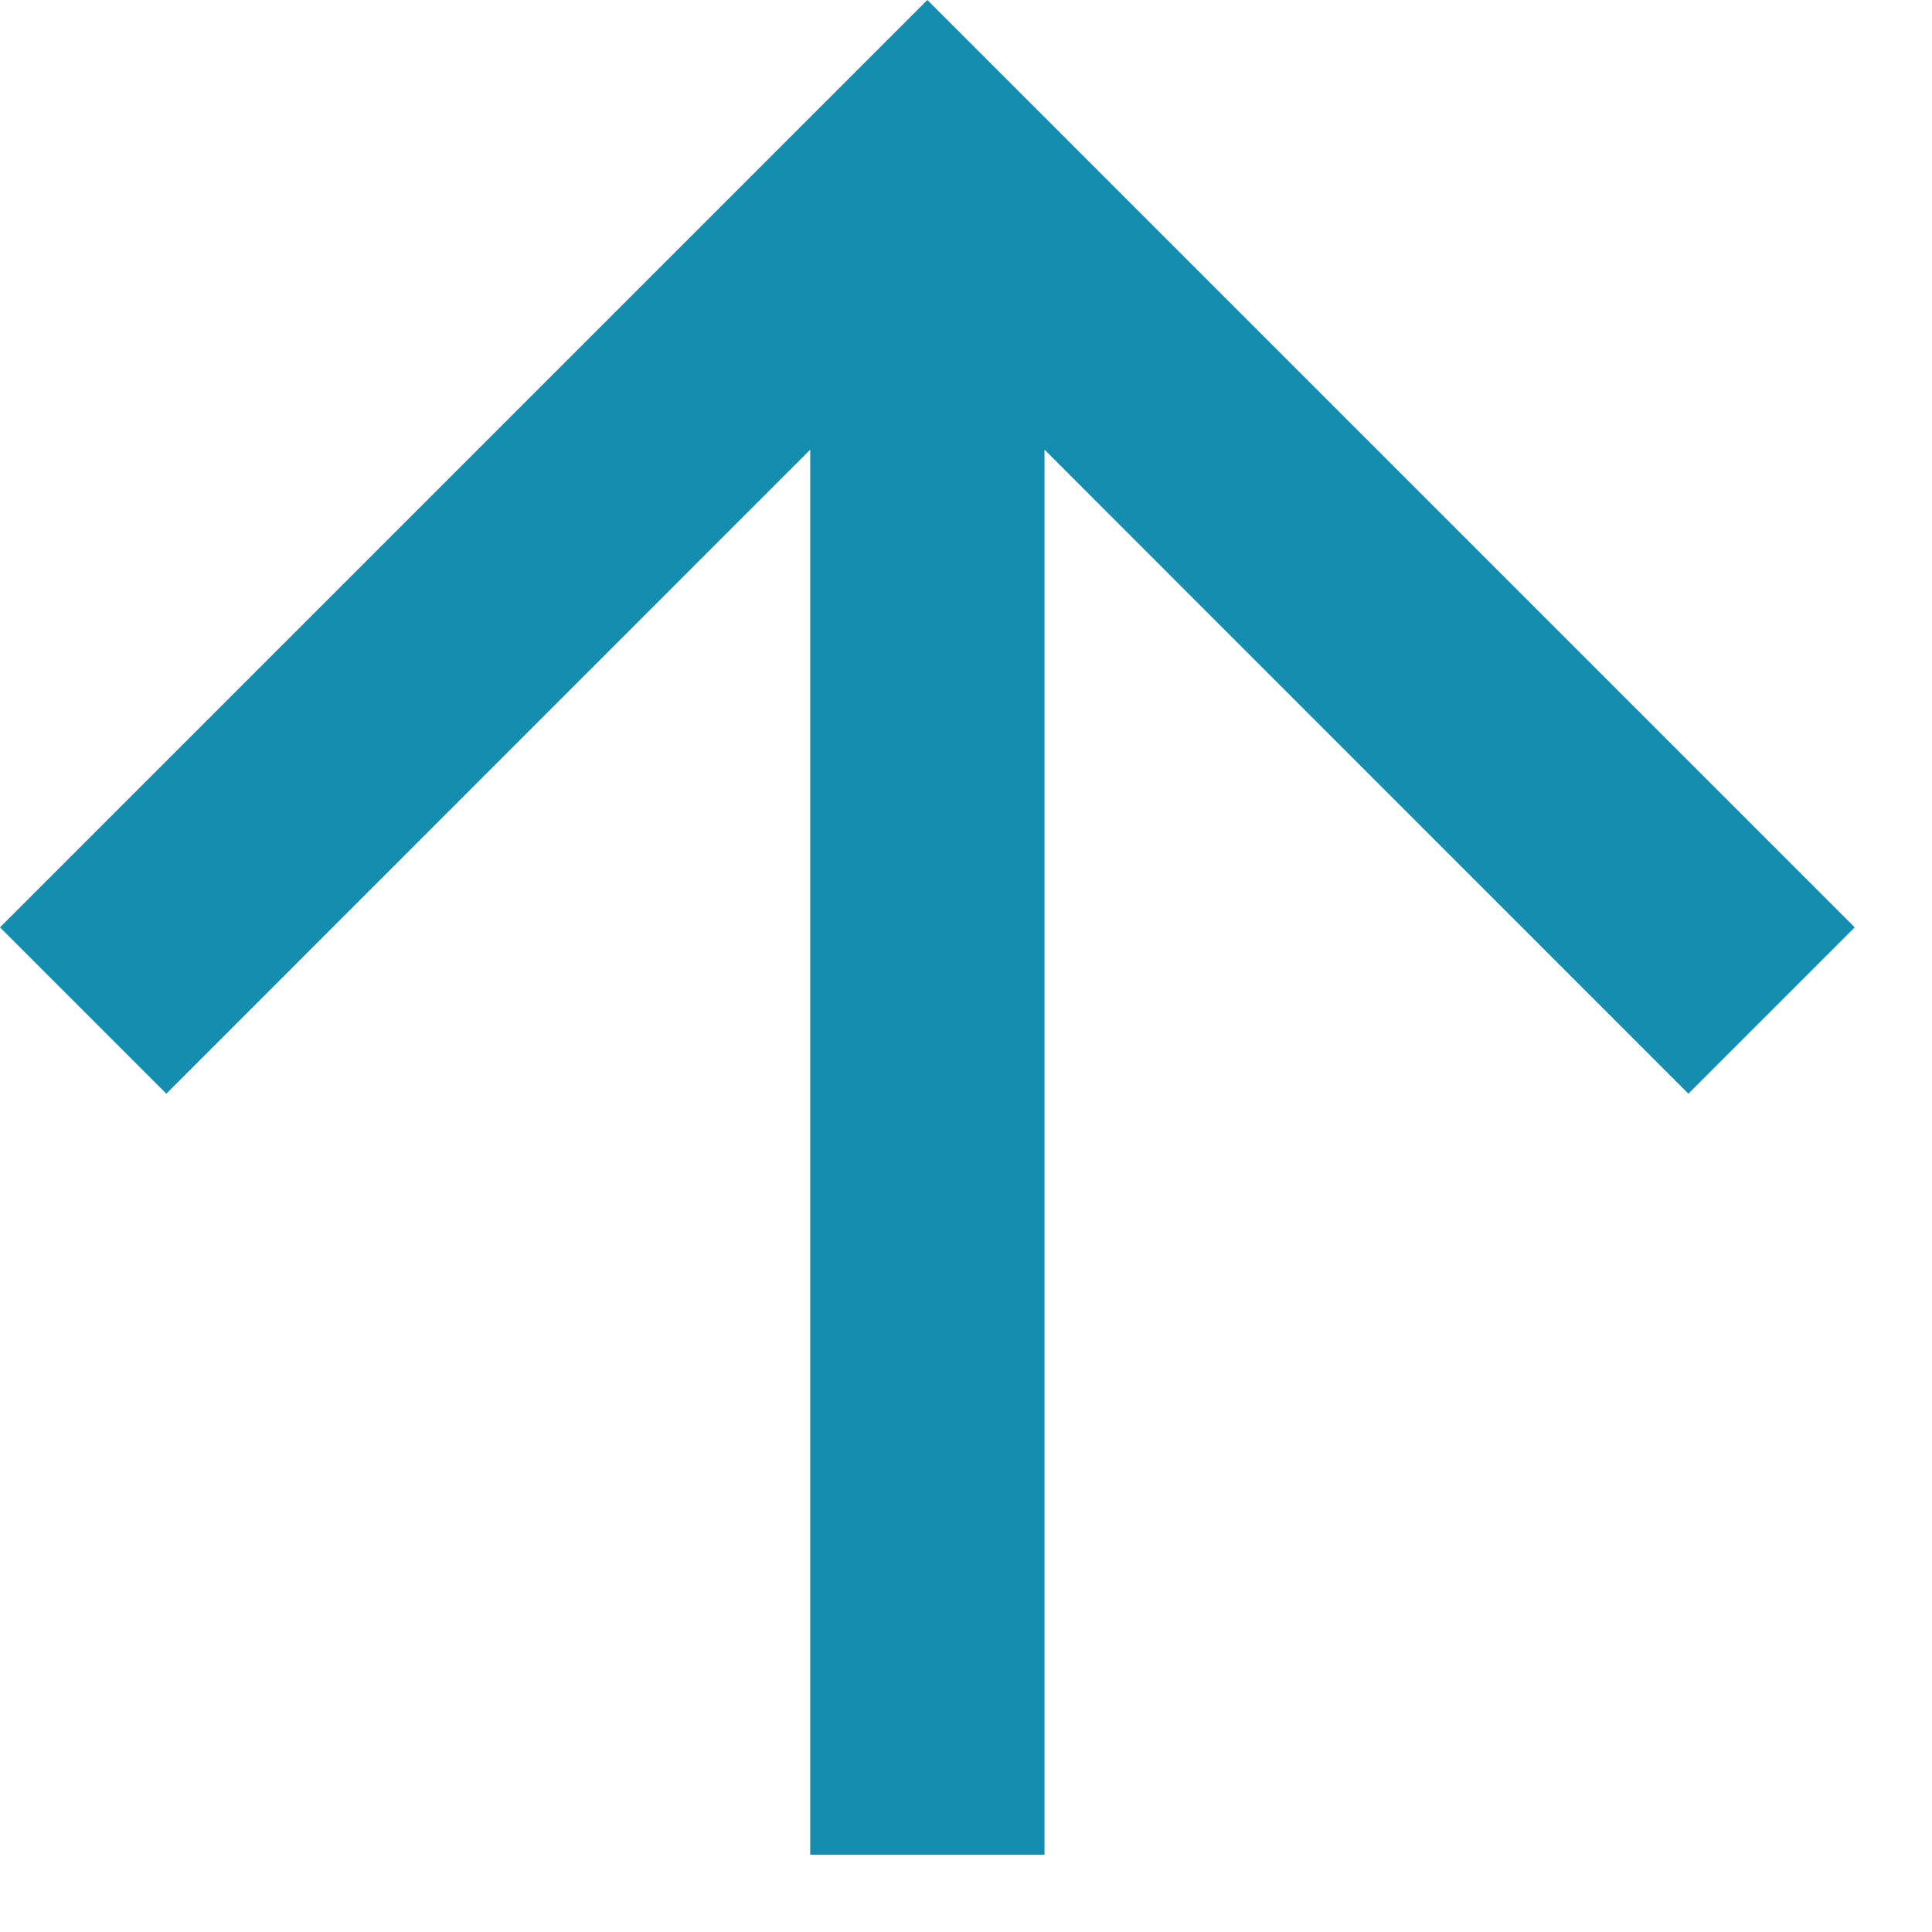 <svg width="11" height="11" viewBox="0 0 11 11" fill="none" xmlns="http://www.w3.org/2000/svg">
<path d="M5.947 10.56L4.613 10.56L4.613 2.56L0.947 6.227L0 5.28L5.28 0L10.56 5.28L9.613 6.227L5.947 2.56L5.947 10.56Z" fill="#148DB0"/>
</svg>
